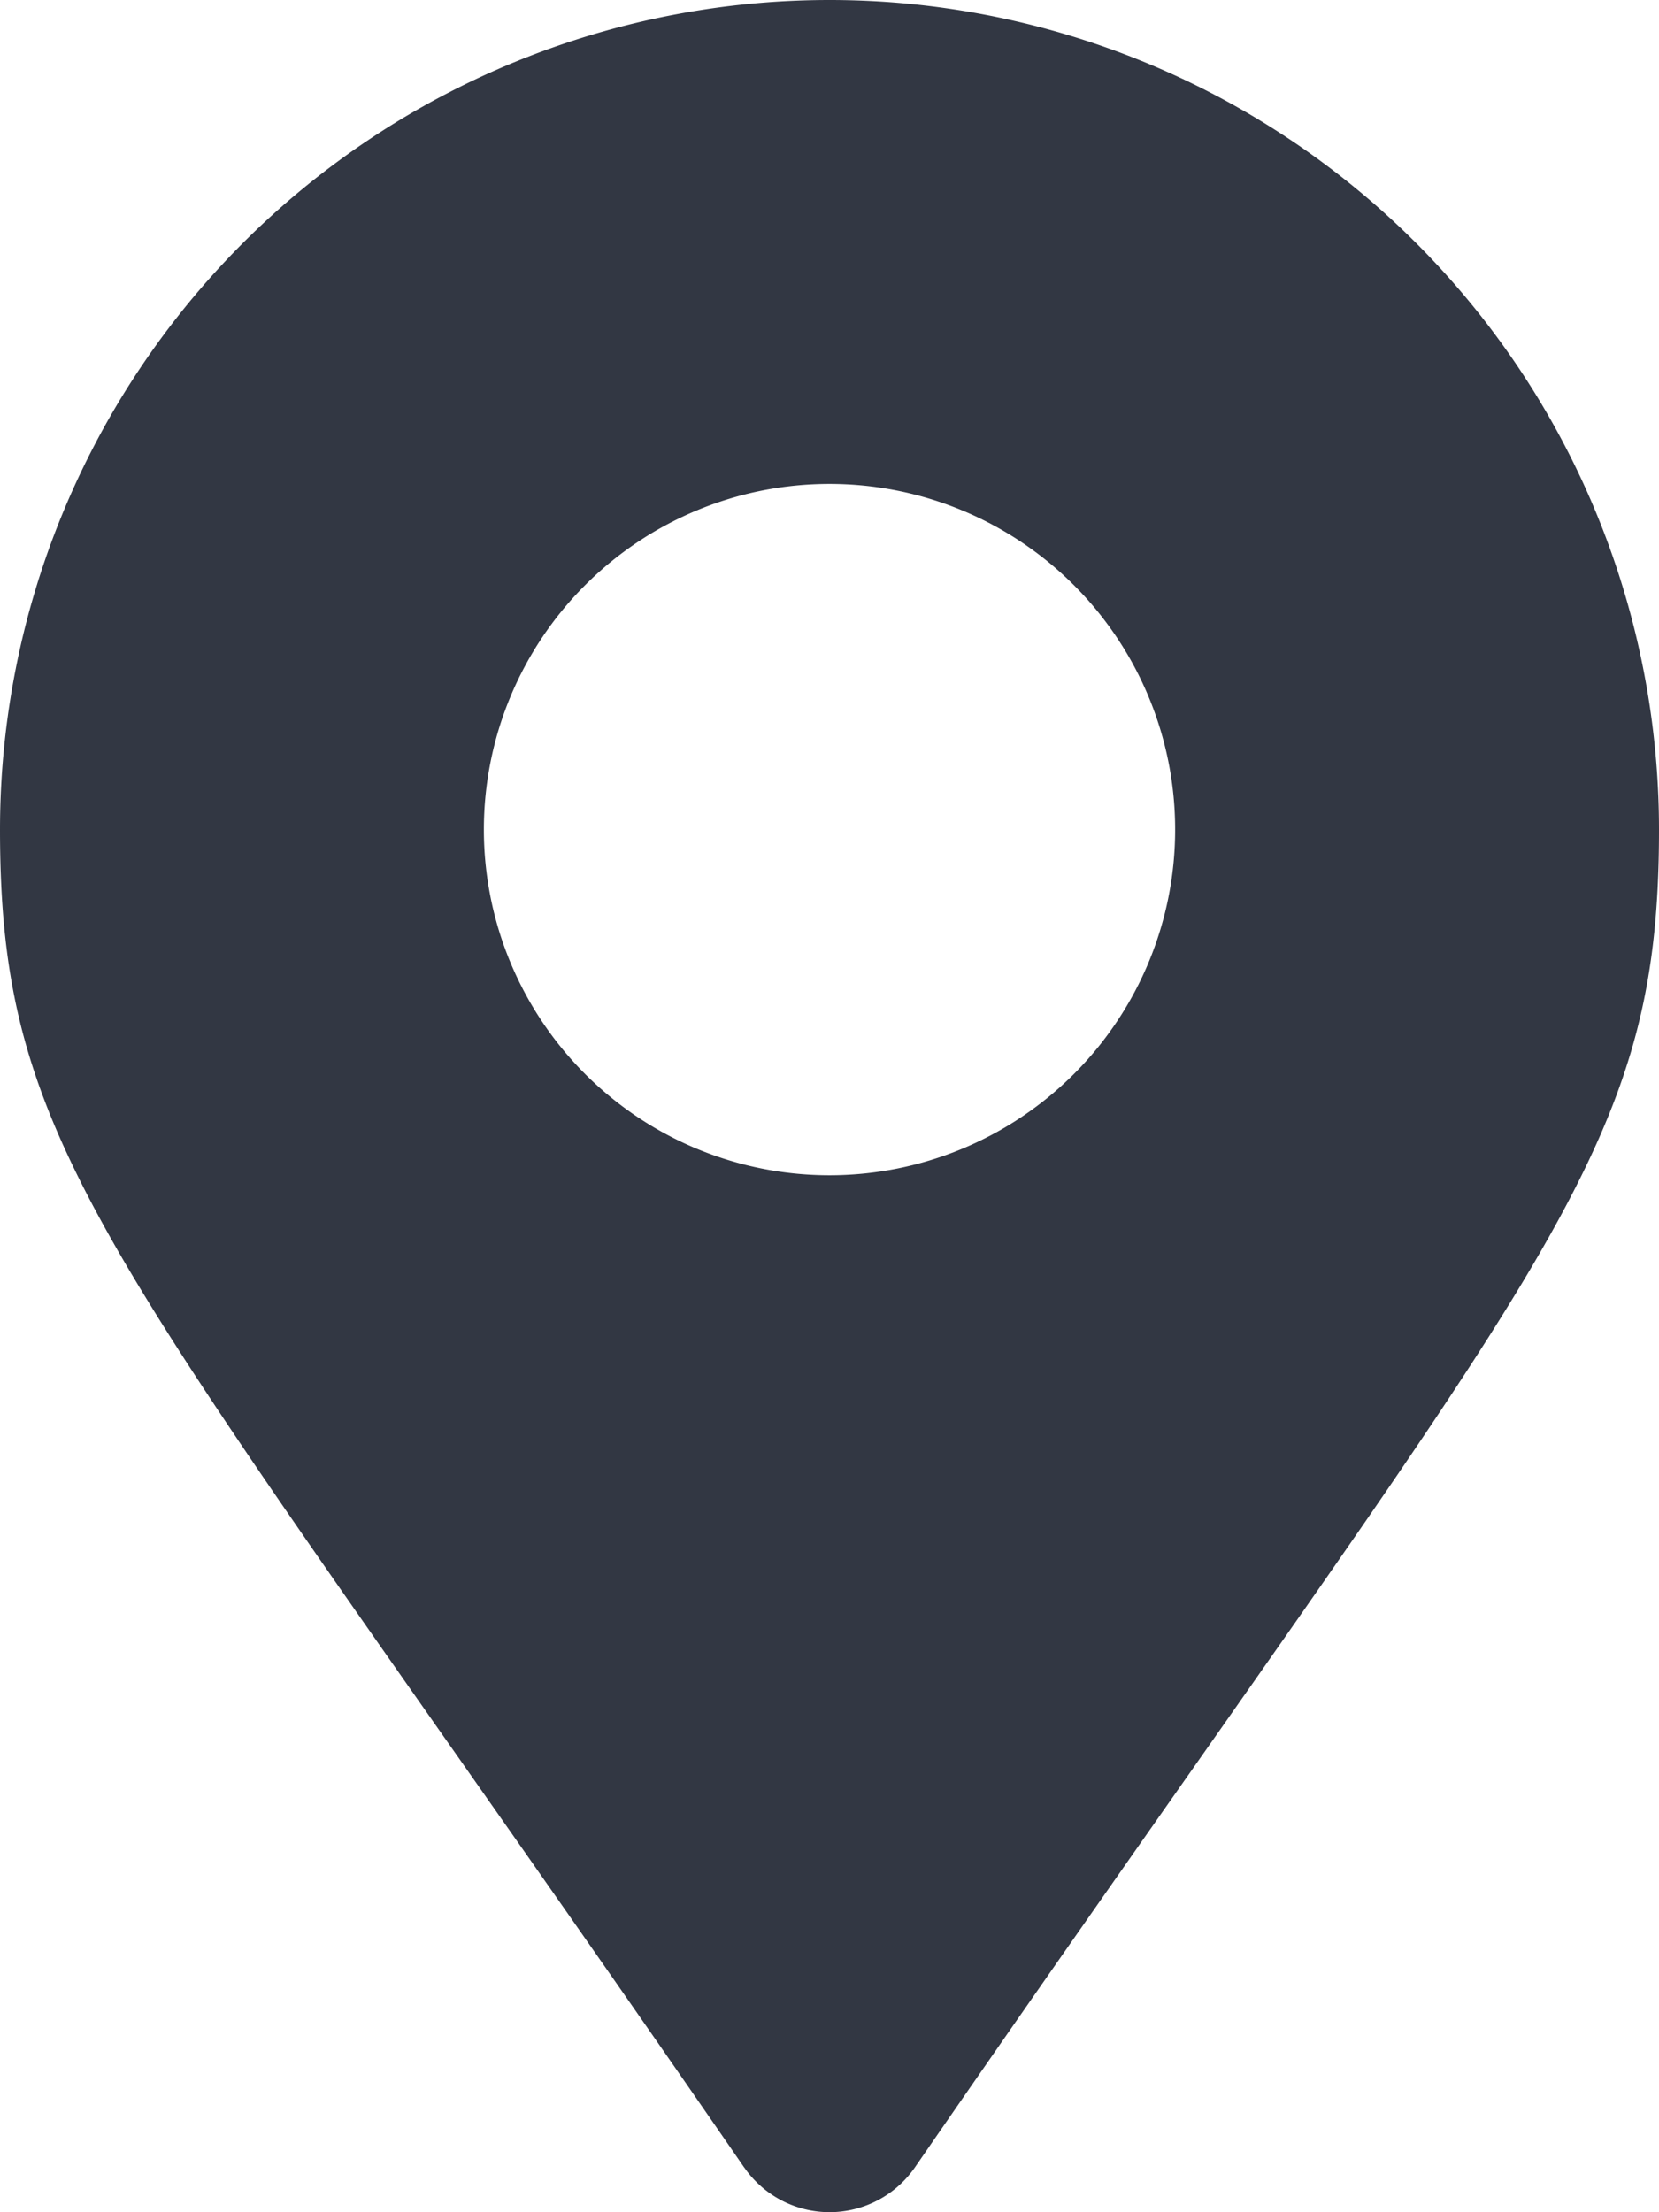 <svg xmlns="http://www.w3.org/2000/svg" width="23.462" height="31.282" viewBox="0 0 23.462 31.282">
  <g id="グループ_5188" data-name="グループ 5188" transform="translate(-9329.414 -6118)">
    <path id="Icon_awesome-map-marker-alt" data-name="Icon awesome-map-marker-alt" d="M10.525,30.651C1.648,17.781,0,16.461,0,11.731a11.731,11.731,0,0,1,23.462,0c0,4.73-1.648,6.051-10.525,18.92a1.467,1.467,0,0,1-2.411,0Zm1.206-14.032a4.888,4.888,0,1,0-4.888-4.888A4.888,4.888,0,0,0,11.731,16.619Z" transform="translate(9329.414 6118)" fill="#323743"/>
  </g>
</svg>
